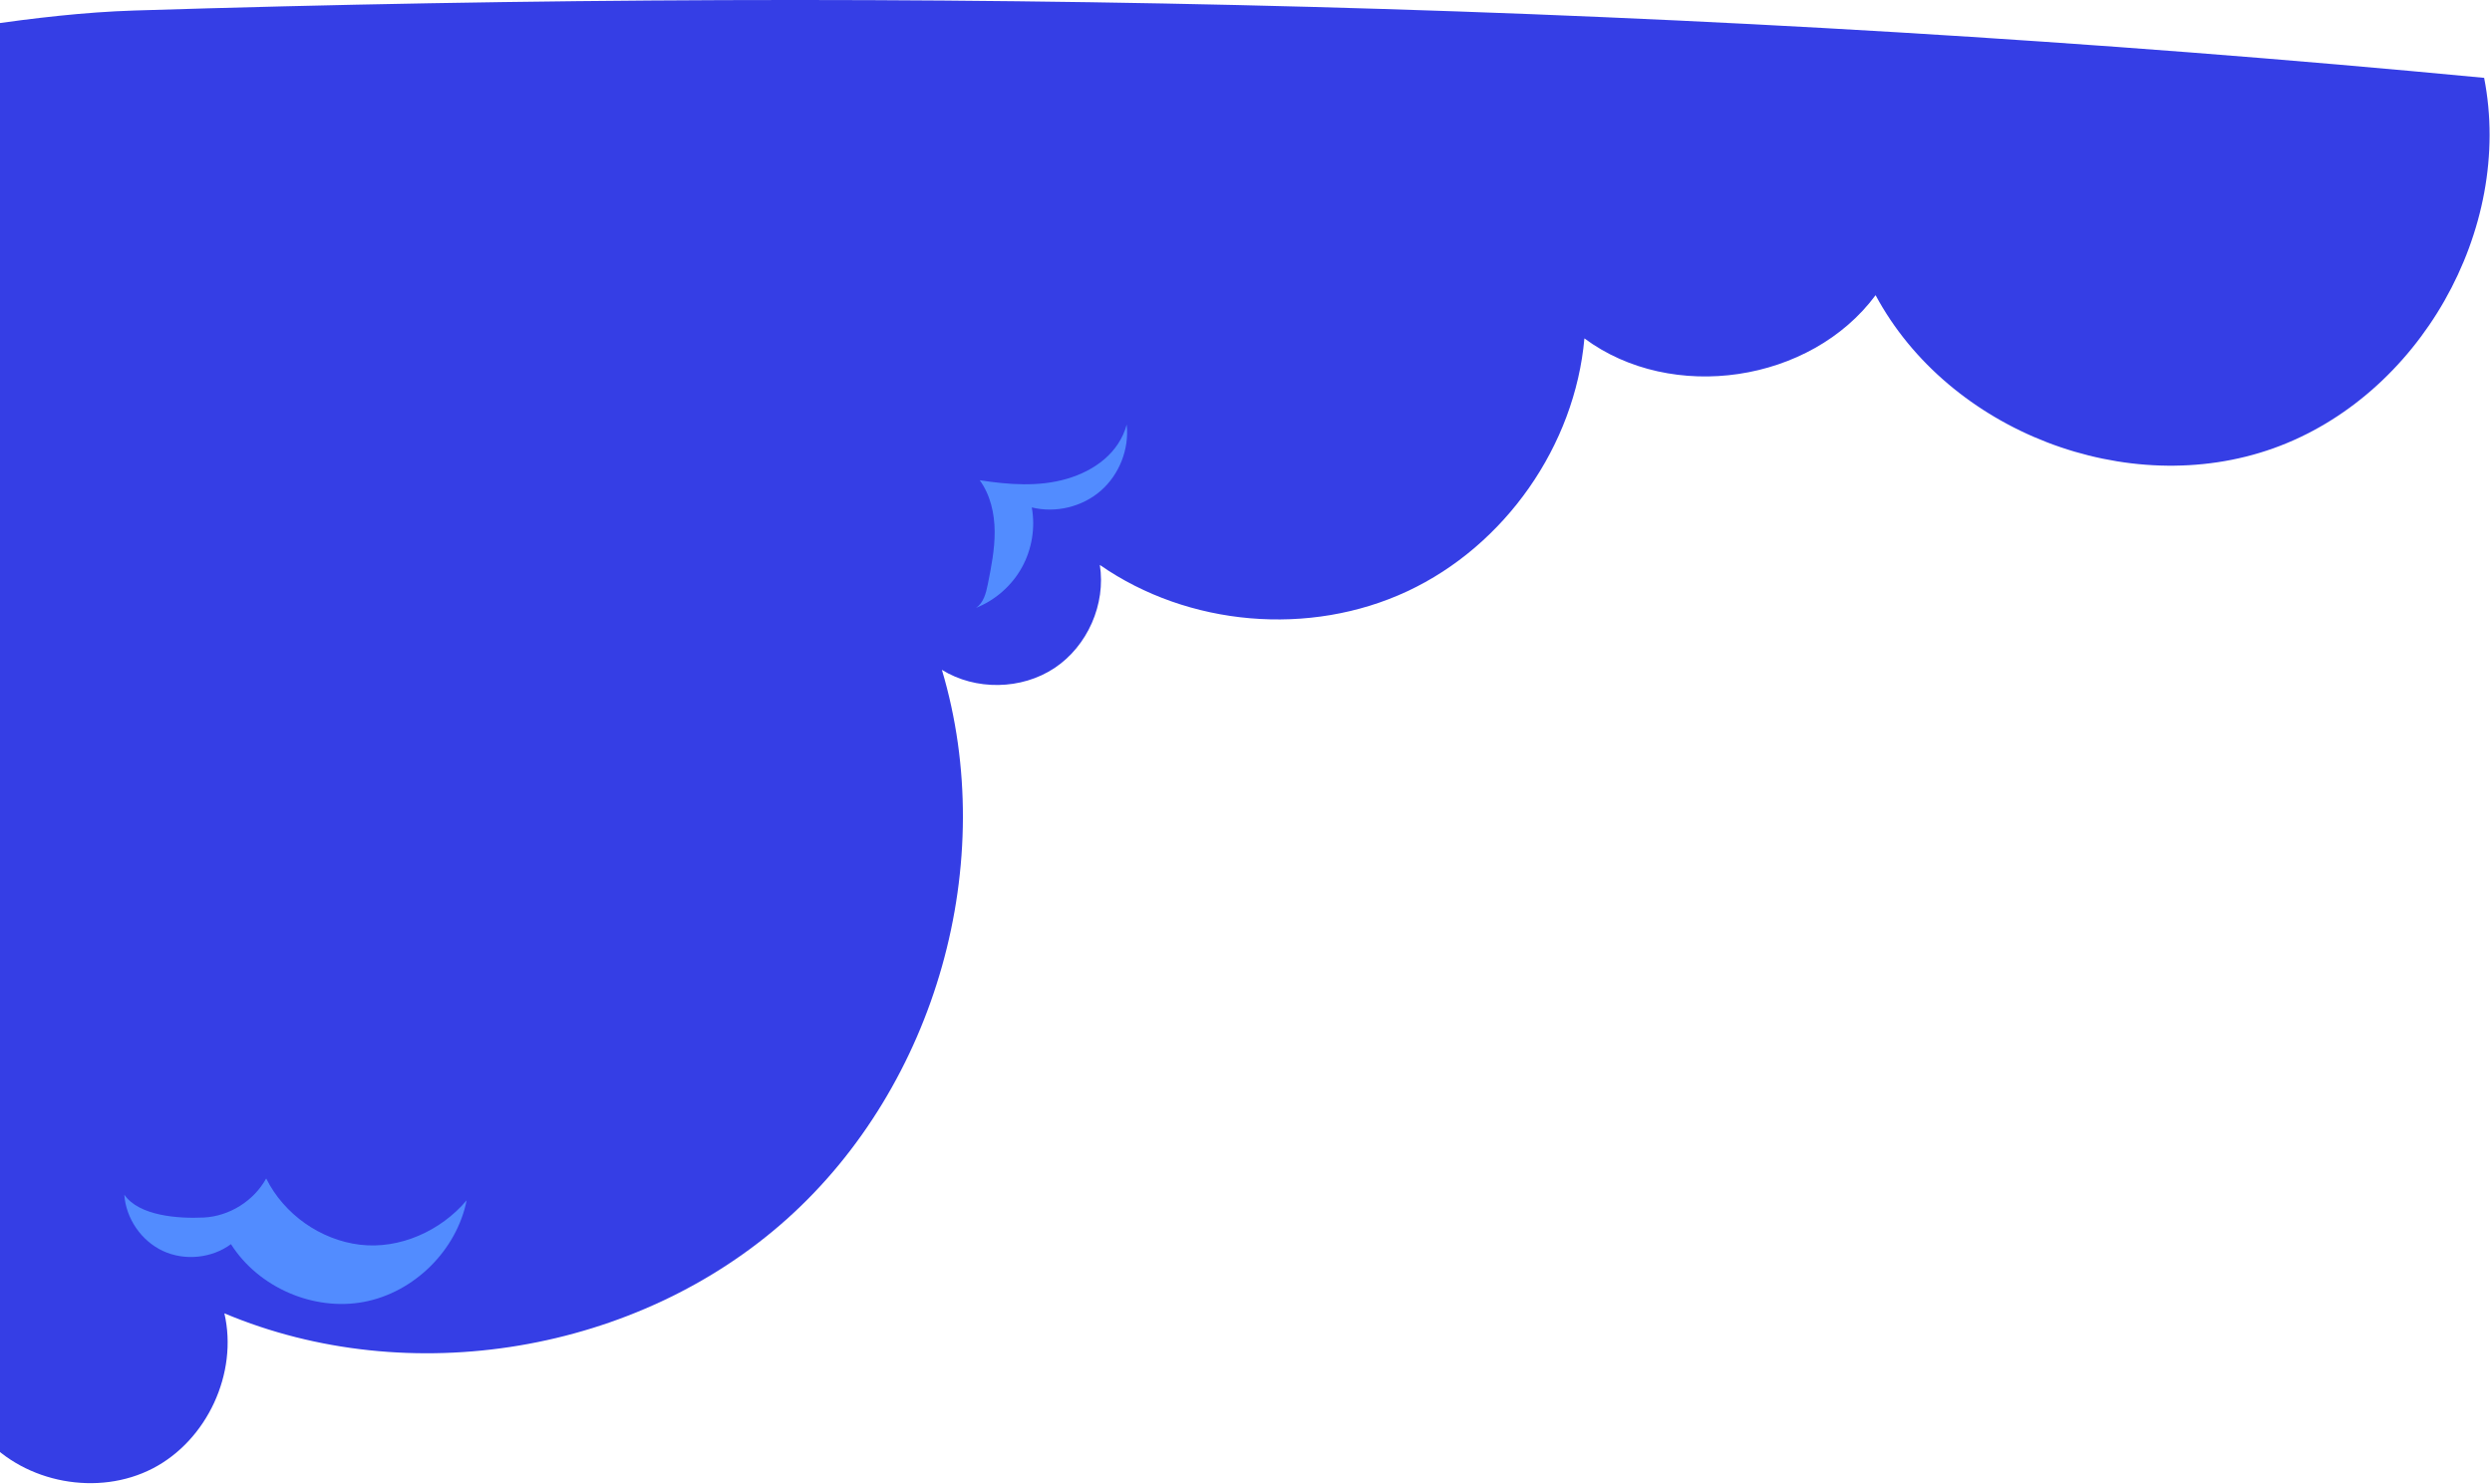 <?xml version="1.0" encoding="UTF-8"?> <svg xmlns="http://www.w3.org/2000/svg" width="606" height="361" viewBox="0 0 606 361" fill="none"><path d="M-3.758 349.595C6.163 360.737 23.87 364.013 37.12 357.159C50.37 350.305 57.927 333.96 54.565 319.425C99.543 338.361 155.066 329.039 191.394 296.453C227.722 263.867 243.002 209.68 229.048 162.916C237.25 167.992 248.403 167.813 256.437 162.475C264.47 157.137 268.958 146.925 267.456 137.397C288.958 152.367 318.516 154.897 342.249 143.8C365.981 132.703 382.992 108.399 385.292 82.301C406.577 98.098 440.322 93.09 456.102 71.792C473.907 104.956 517.39 121.697 552.837 109.036C588.285 96.374 611.322 55.874 604.087 18.935C413.604 0.728 223.999 -3.428 32.741 2.555C7.97 3.33 -15.341 8.434 -40 10.919C-33.062 122.006 -18.909 239.327 -3.758 349.595Z" fill="#353EE5"></path><path d="M273.991 103.256C274.633 109.208 272.209 115.408 267.7 119.346C263.192 123.283 256.721 124.851 250.91 123.413C251.804 128.38 250.928 133.647 248.476 138.058C246.023 142.469 242.011 145.993 237.32 147.855C239.148 146.669 239.768 144.325 240.197 142.189C241.057 137.898 241.92 133.571 241.88 129.196C241.839 124.82 240.826 120.336 238.246 116.802C245.273 117.887 252.573 118.451 259.4 116.465C266.226 114.478 272.132 110.119 273.991 103.256Z" fill="#528CFF"></path><path d="M30.229 290.566C30.62 296.364 34.364 301.816 39.636 304.261C44.907 306.707 51.487 306.046 56.166 302.6C62.834 313.117 76.188 318.935 88.43 316.657C100.673 314.379 111.04 304.148 113.479 291.936C107.235 299.365 97.183 303.894 87.547 302.737C77.912 301.581 69.04 295.313 64.731 286.618C61.727 292.088 55.771 295.814 49.538 296.123C43.306 296.432 33.759 295.712 30.229 290.566Z" fill="#528CFF"></path></svg> 